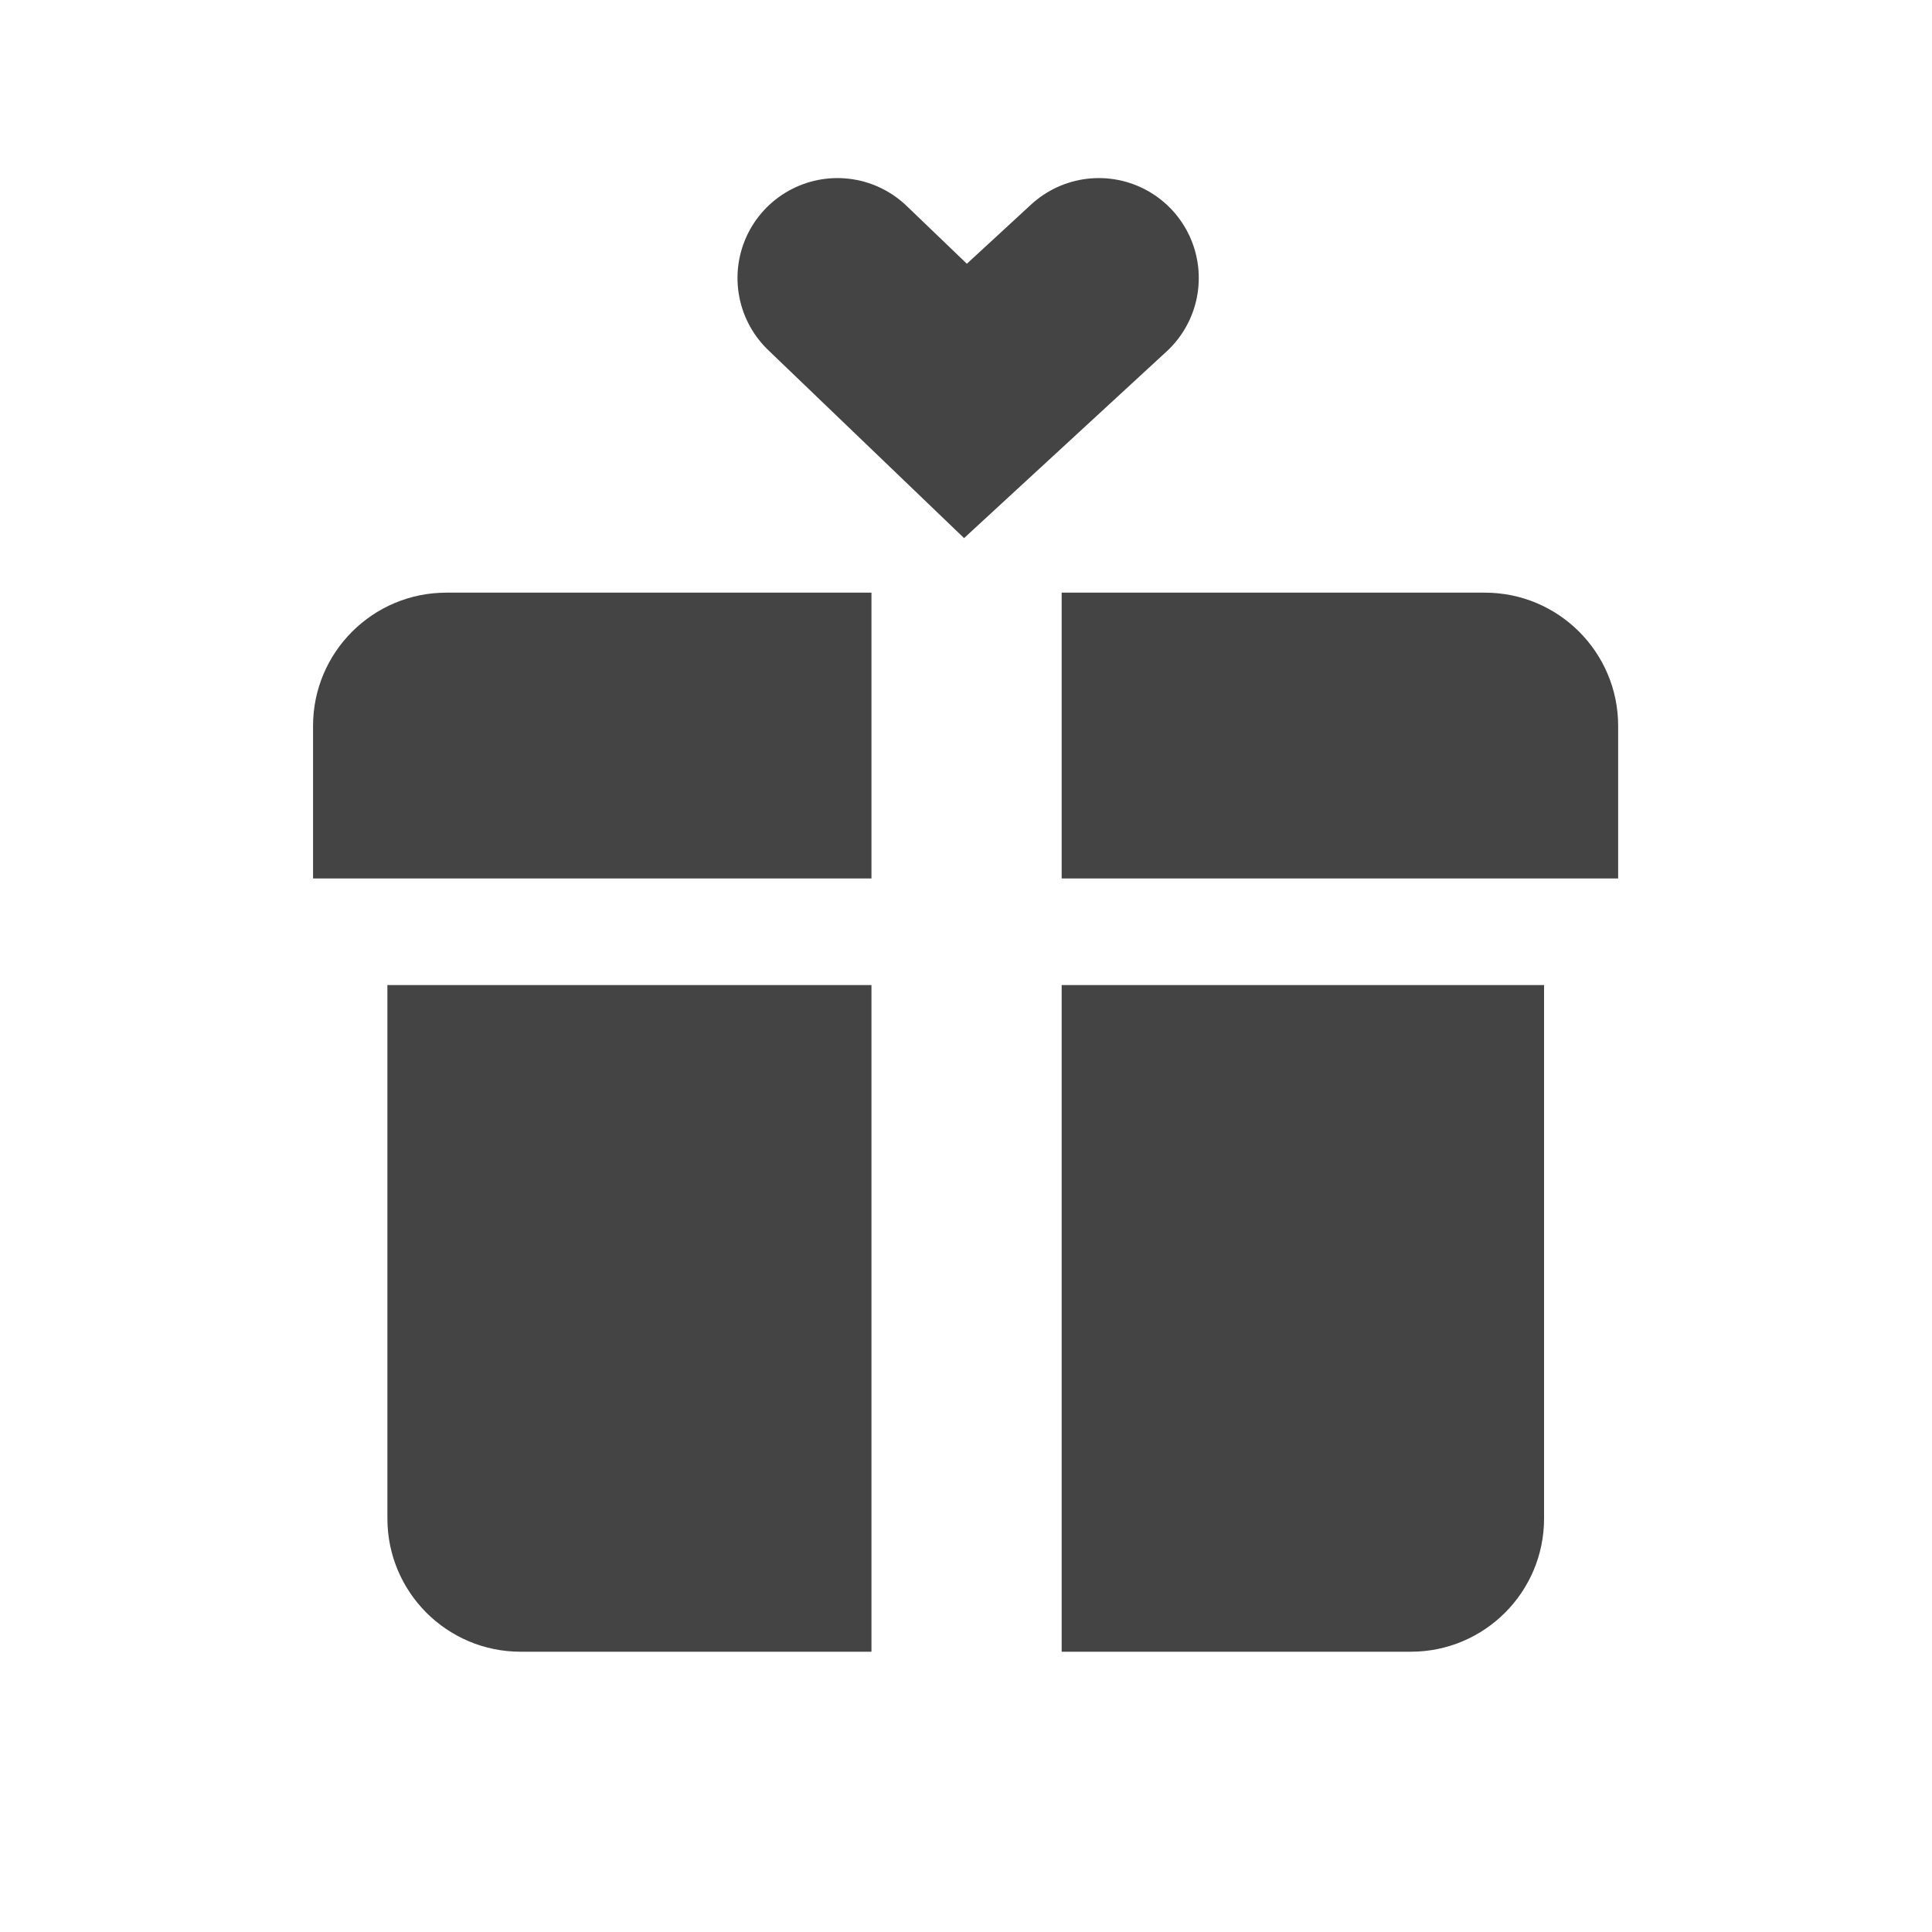 <svg width="29" height="29" viewBox="0 0 29 29" fill="none" xmlns="http://www.w3.org/2000/svg">
<path d="M4.699 10.896C4.699 9.792 5.595 8.896 6.699 8.896H13.081V13.186H4.699V10.896Z" fill="#444444"/>
<path d="M24.289 10.896C24.289 9.792 23.394 8.896 22.289 8.896H15.936V13.186H24.289V10.896Z" fill="#444444"/>
<path d="M12.57 4.173L14.492 6.018L16.494 4.173" stroke="#444444" stroke-width="3" stroke-linecap="round"/>
<path d="M5.815 22.793C5.815 23.898 6.71 24.793 7.815 24.793H13.081V14.786H5.815V22.793Z" fill="#444444"/>
<path d="M23.177 22.793C23.177 23.898 22.281 24.793 21.177 24.793H15.936V14.786H23.177V22.793Z" fill="#444444"/>
</svg>
